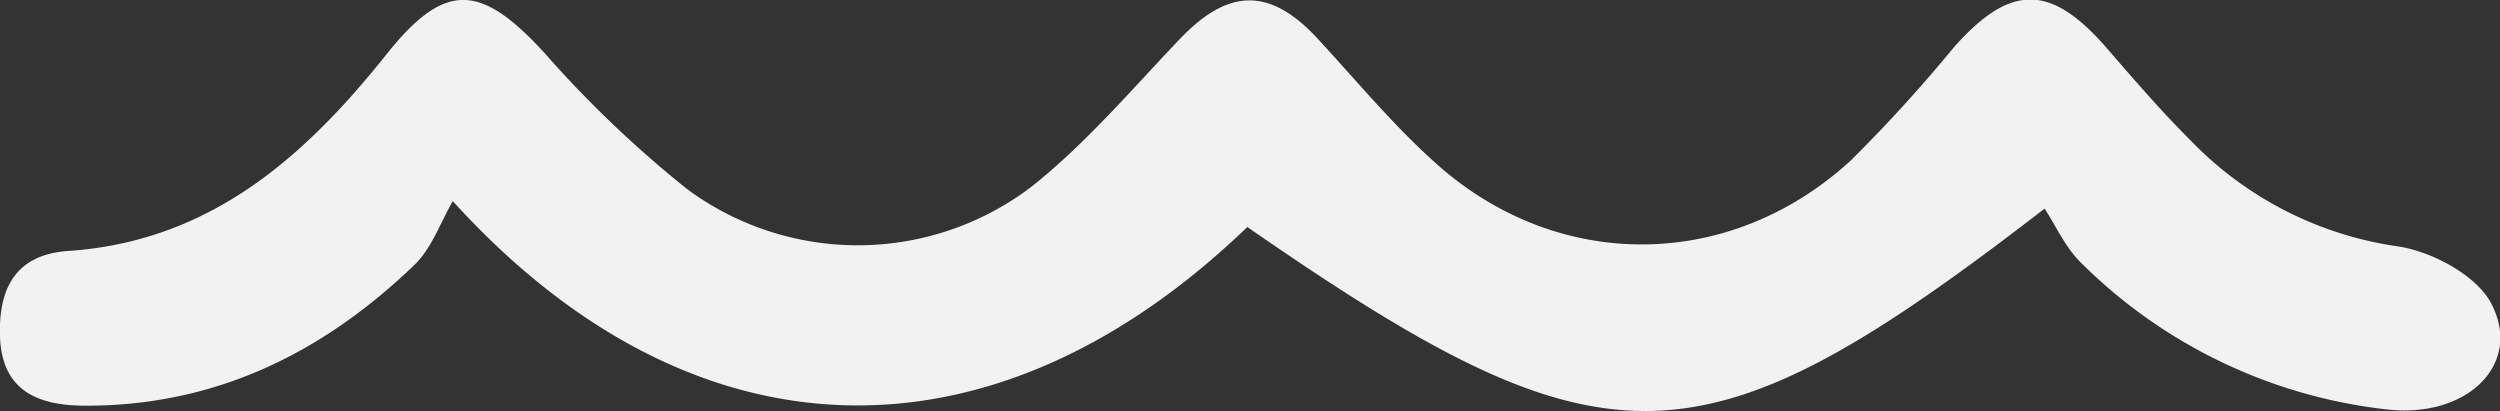 <svg xmlns="http://www.w3.org/2000/svg" viewBox="0 0 220.25 36.21"><rect x="0" y="0" width="220.25" height="36.21" fill="#333333" stroke="none"/><defs><style>.cls-1{fill:#f2f2f2;}</style></defs><g id="Capa_2" data-name="Capa 2"><g id="Capa_1-2" data-name="Capa 1"><path class="cls-1" d="M109.89,20c-22.47,21.63-48.86,21-70-2.28-1.14,2-1.88,4.17-3.37,5.61-8.08,7.78-17.56,12.44-29,12.41C3.2,35.74.17,34.34,0,29.66c-.14-4.08,1.24-7.22,6-7.55C18.37,21.28,26.69,14,34,4.85c5.2-6.56,8.35-6.33,14-.15a98.71,98.71,0,0,0,12.59,12,25.29,25.29,0,0,0,30.27-.24c4.78-3.79,8.82-8.55,13.06-13s7.9-4.66,12.16-.06c3.5,3.79,6.81,7.81,10.66,11.2,10.72,9.42,25.76,9.21,36.29-.44a132,132,0,0,0,9.07-9.95c5-5.67,8.56-5.66,13.48,0C188,7,190.39,9.78,193,12.38a31.56,31.56,0,0,0,18.28,9.33c3,.46,6.92,2.55,8.21,5.05,2.78,5.35-2.16,10.12-9.21,9.31a45.29,45.29,0,0,1-26.93-12.91c-1.4-1.36-2.24-3.29-3.22-4.78C149.73,41.84,141.54,41.91,109.89,20Z"/></g></g></svg>